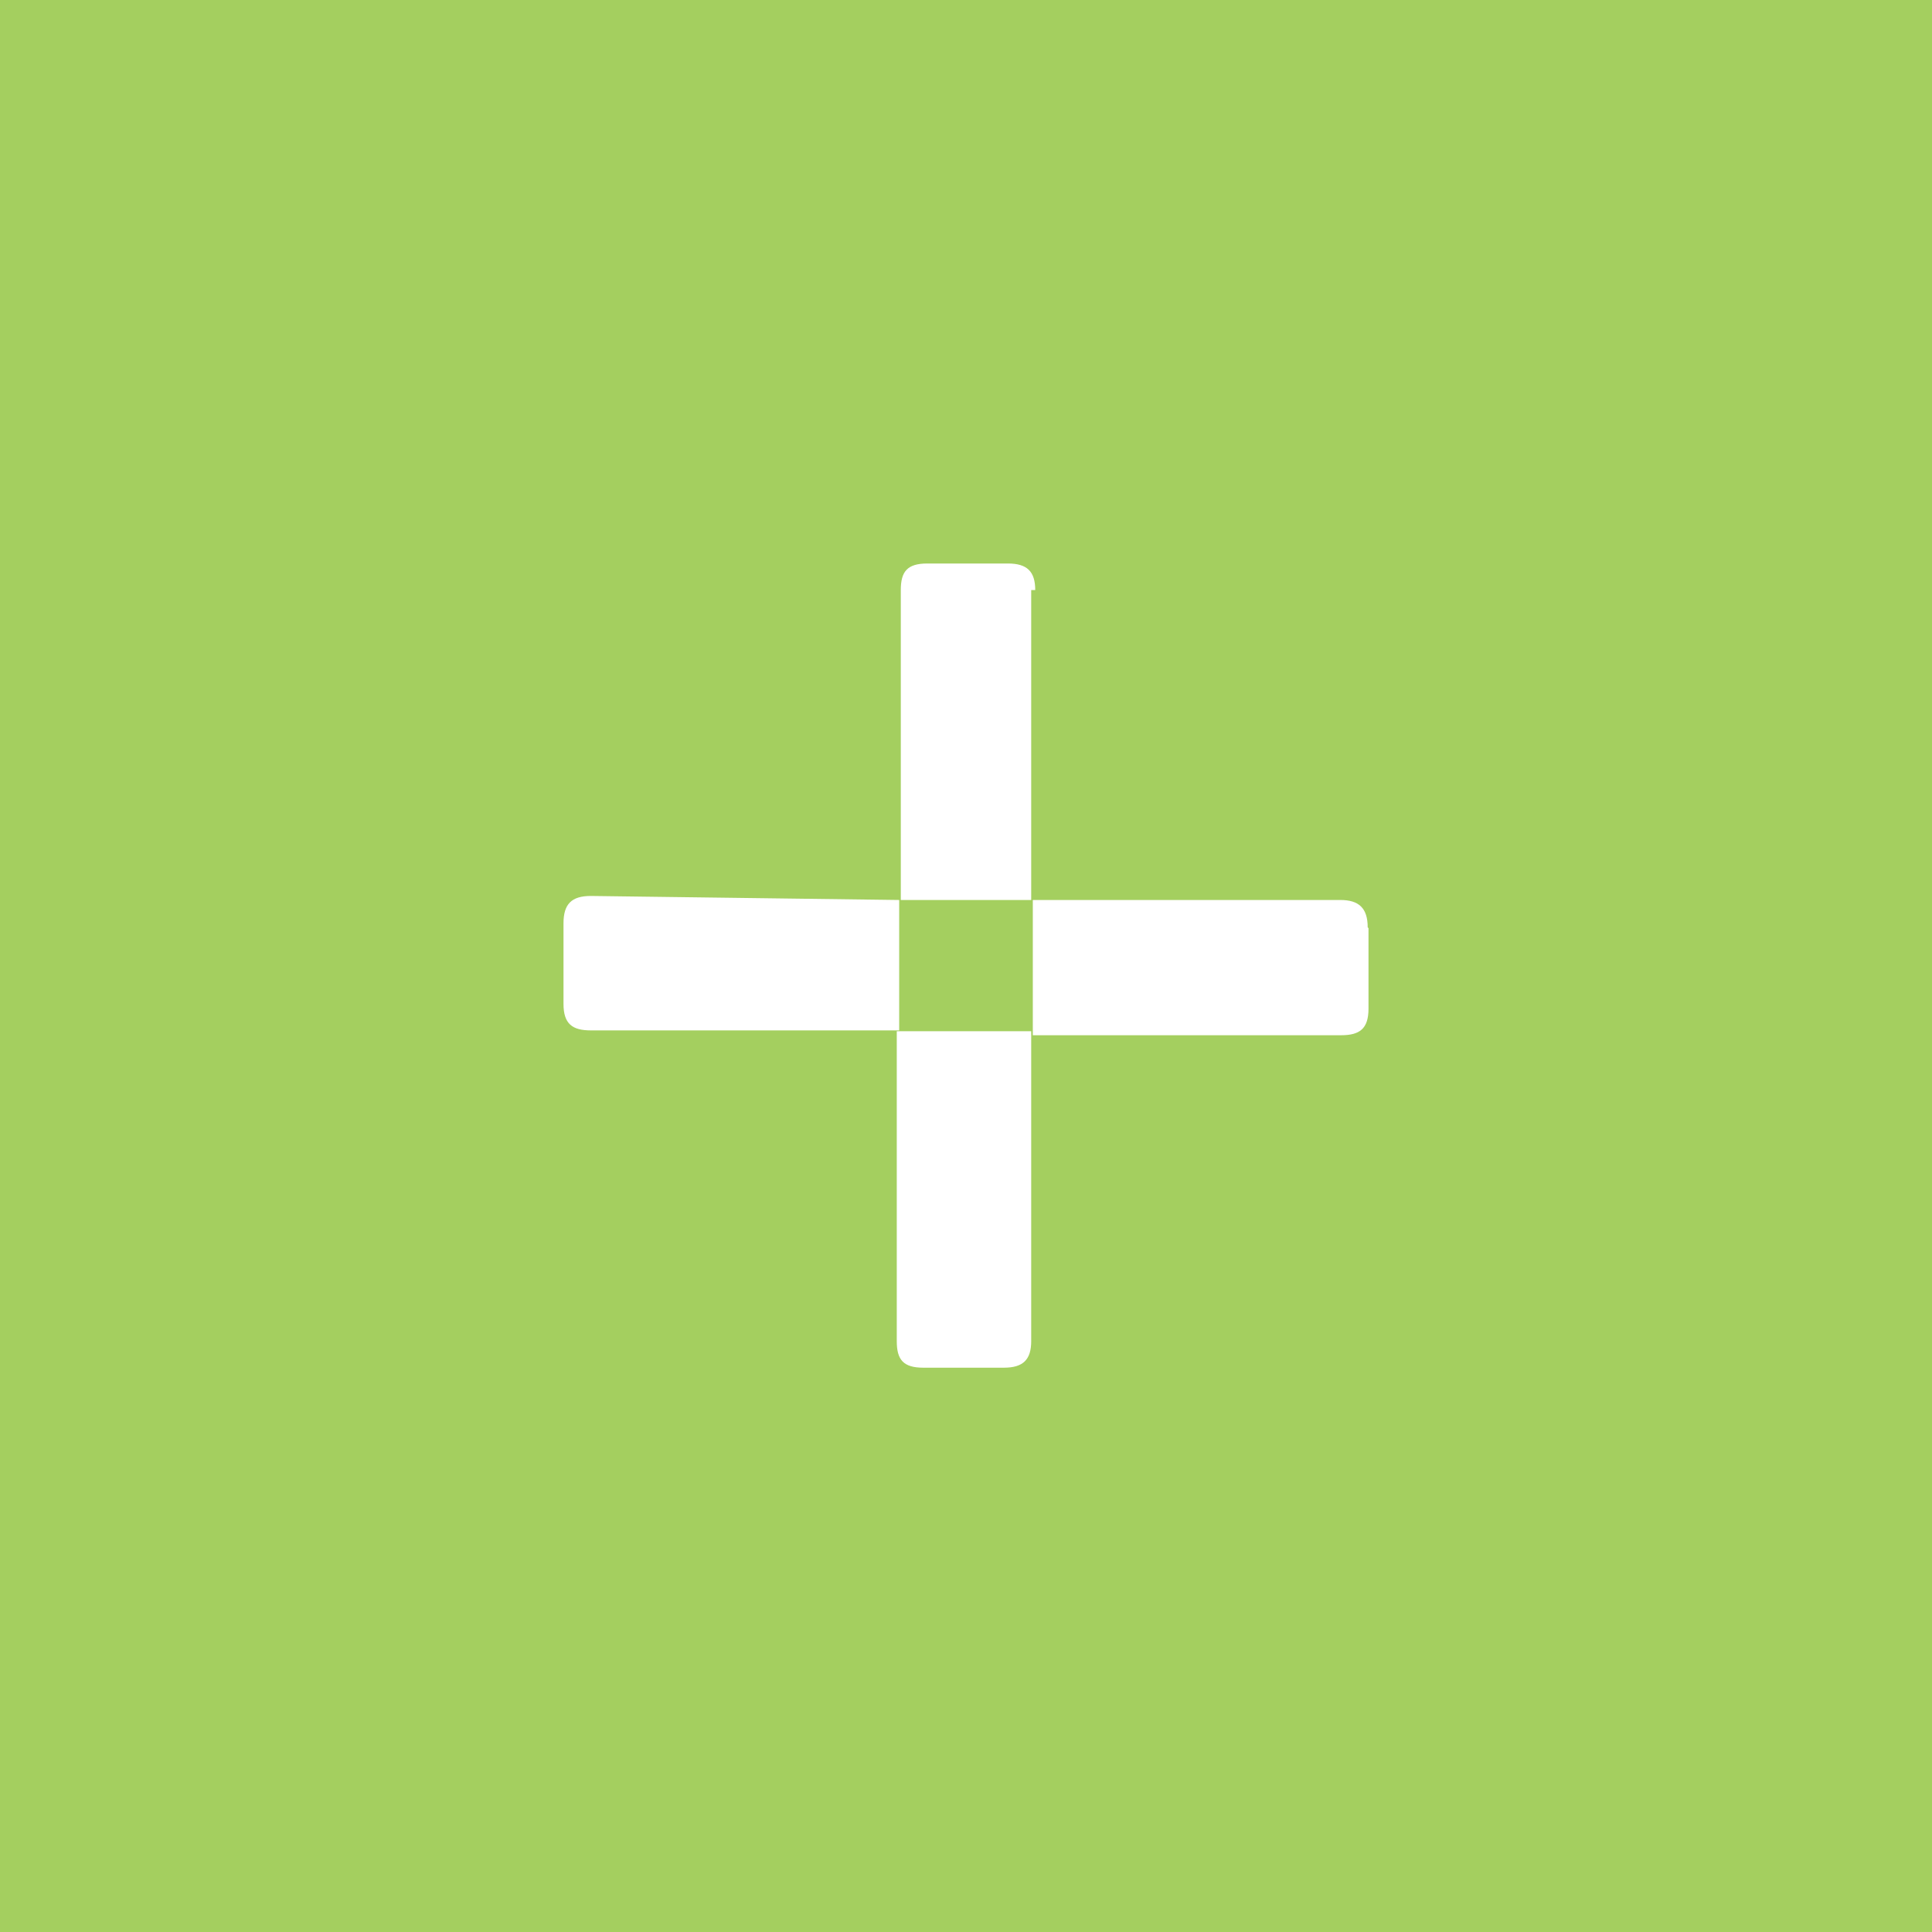 <svg xmlns="http://www.w3.org/2000/svg" viewBox="0 0 24 24"><defs><style>.cls-1{fill:#a4cf5f;}.cls-2{fill:#fff;}</style></defs><title>Asset 1</title><g id="Layer_2" data-name="Layer 2"><g id="Layer_1-2" data-name="Layer 1"><rect class="cls-1" width="24" height="24"/><path class="cls-2" d="M17,11.53v1c0,.25-.11.33-.34.33H12.83V11.18h3.82c.23,0,.34.1.34.34"/><path class="cls-2" d="M11.17,11.18v1.62H7.34c-.23,0-.34-.08-.34-.33v-1c0-.24.1-.34.34-.34Z"/><path class="cls-2" d="M12.81,12.81v3.85c0,.23-.1.33-.34.33h-1c-.25,0-.33-.1-.33-.33V12.81Z"/><path class="cls-2" d="M12.81,7.33v3.85H11.19V7.33c0-.23.08-.33.33-.33h1c.24,0,.34.1.34.33"/></g></g></svg>